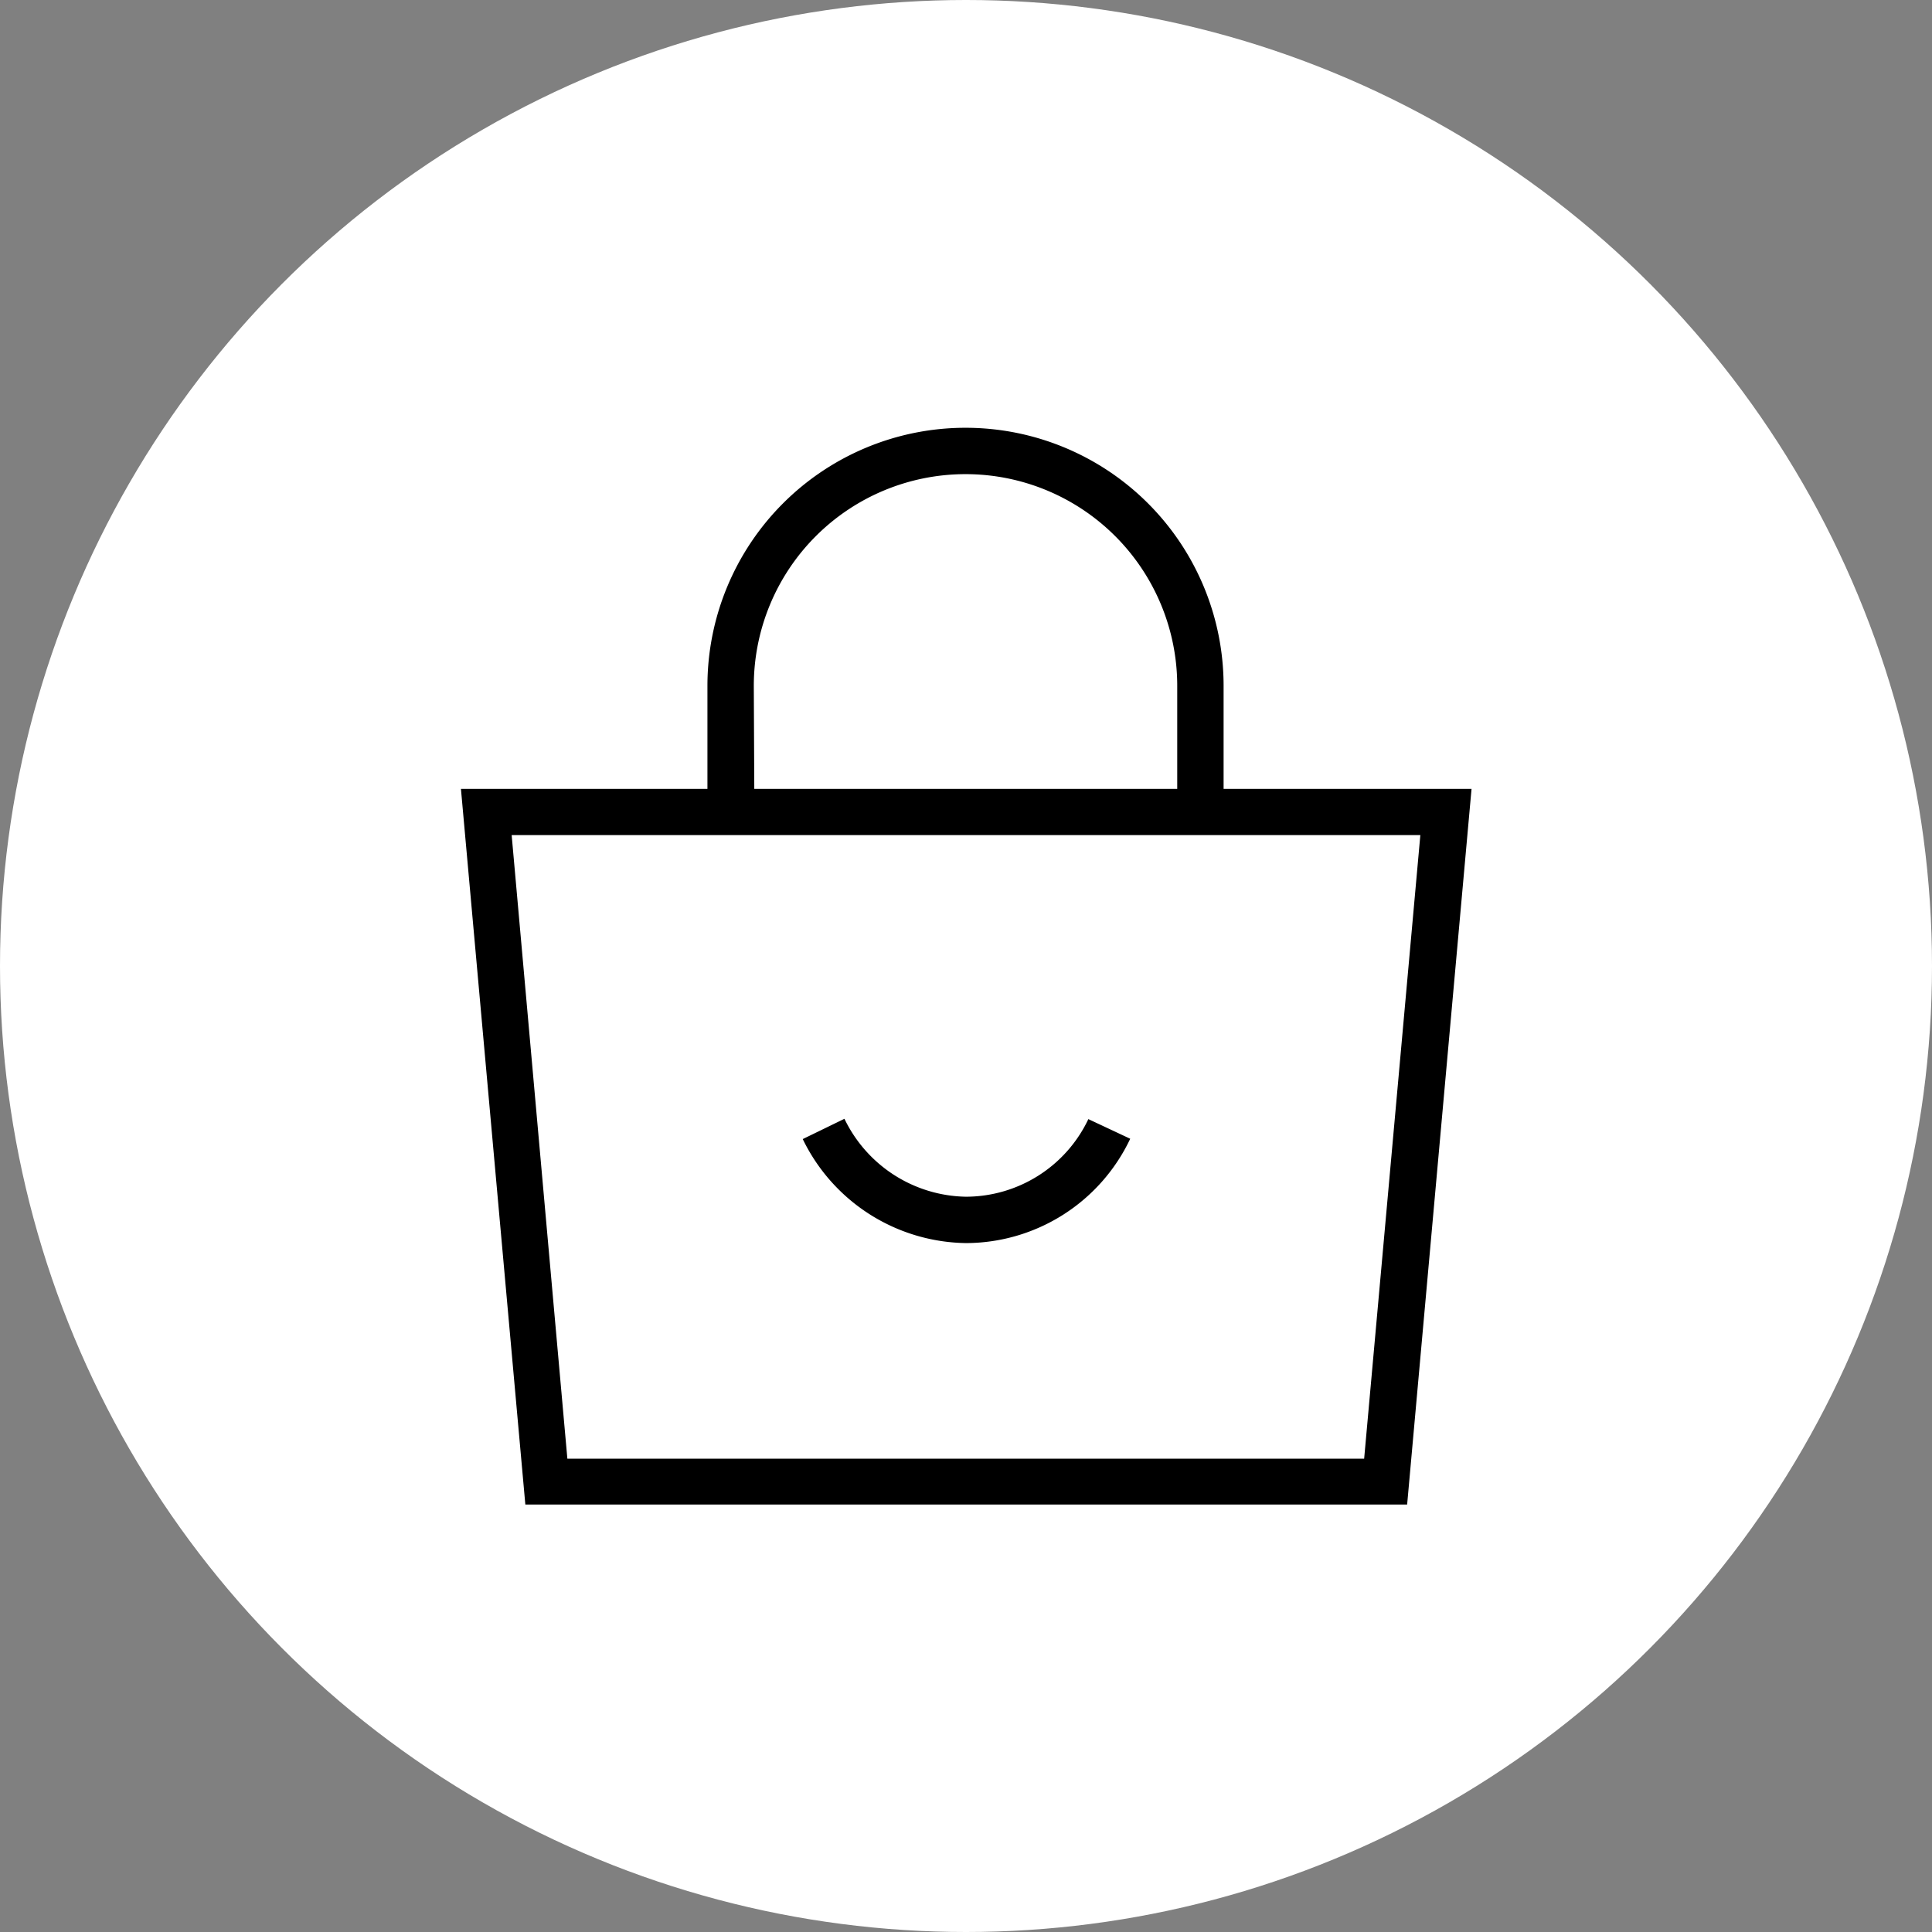 <svg xmlns="http://www.w3.org/2000/svg" viewBox="0 0 120 120"><rect x="0" y="0" width="120" height="120" fill="#808080" stroke="none"/><defs><style>.cls-1{fill:#fff;}</style></defs><g id="Layer_2" data-name="Layer 2"><g id="Layer_1-2" data-name="Layer 1"><circle class="cls-1" cx="60" cy="60" r="60"/><path d="M76,49v-6.4a16,16,0,0,0-32.06,0V49H28.63l4,44.45H87.4l4-44.45Zm-29.18-6.4a13.15,13.15,0,0,1,26.3,0V49H46.85Zm37.91,48H35.24L31.78,51.87H88.22Z"/><path d="M60,74.33a8.53,8.53,0,0,1-7.55-4.84l-2.59,1.26A11.44,11.44,0,0,0,60,77.21a11.31,11.31,0,0,0,10.2-6.48l-2.6-1.22A8.43,8.43,0,0,1,60,74.33Z"/></g></g></svg>